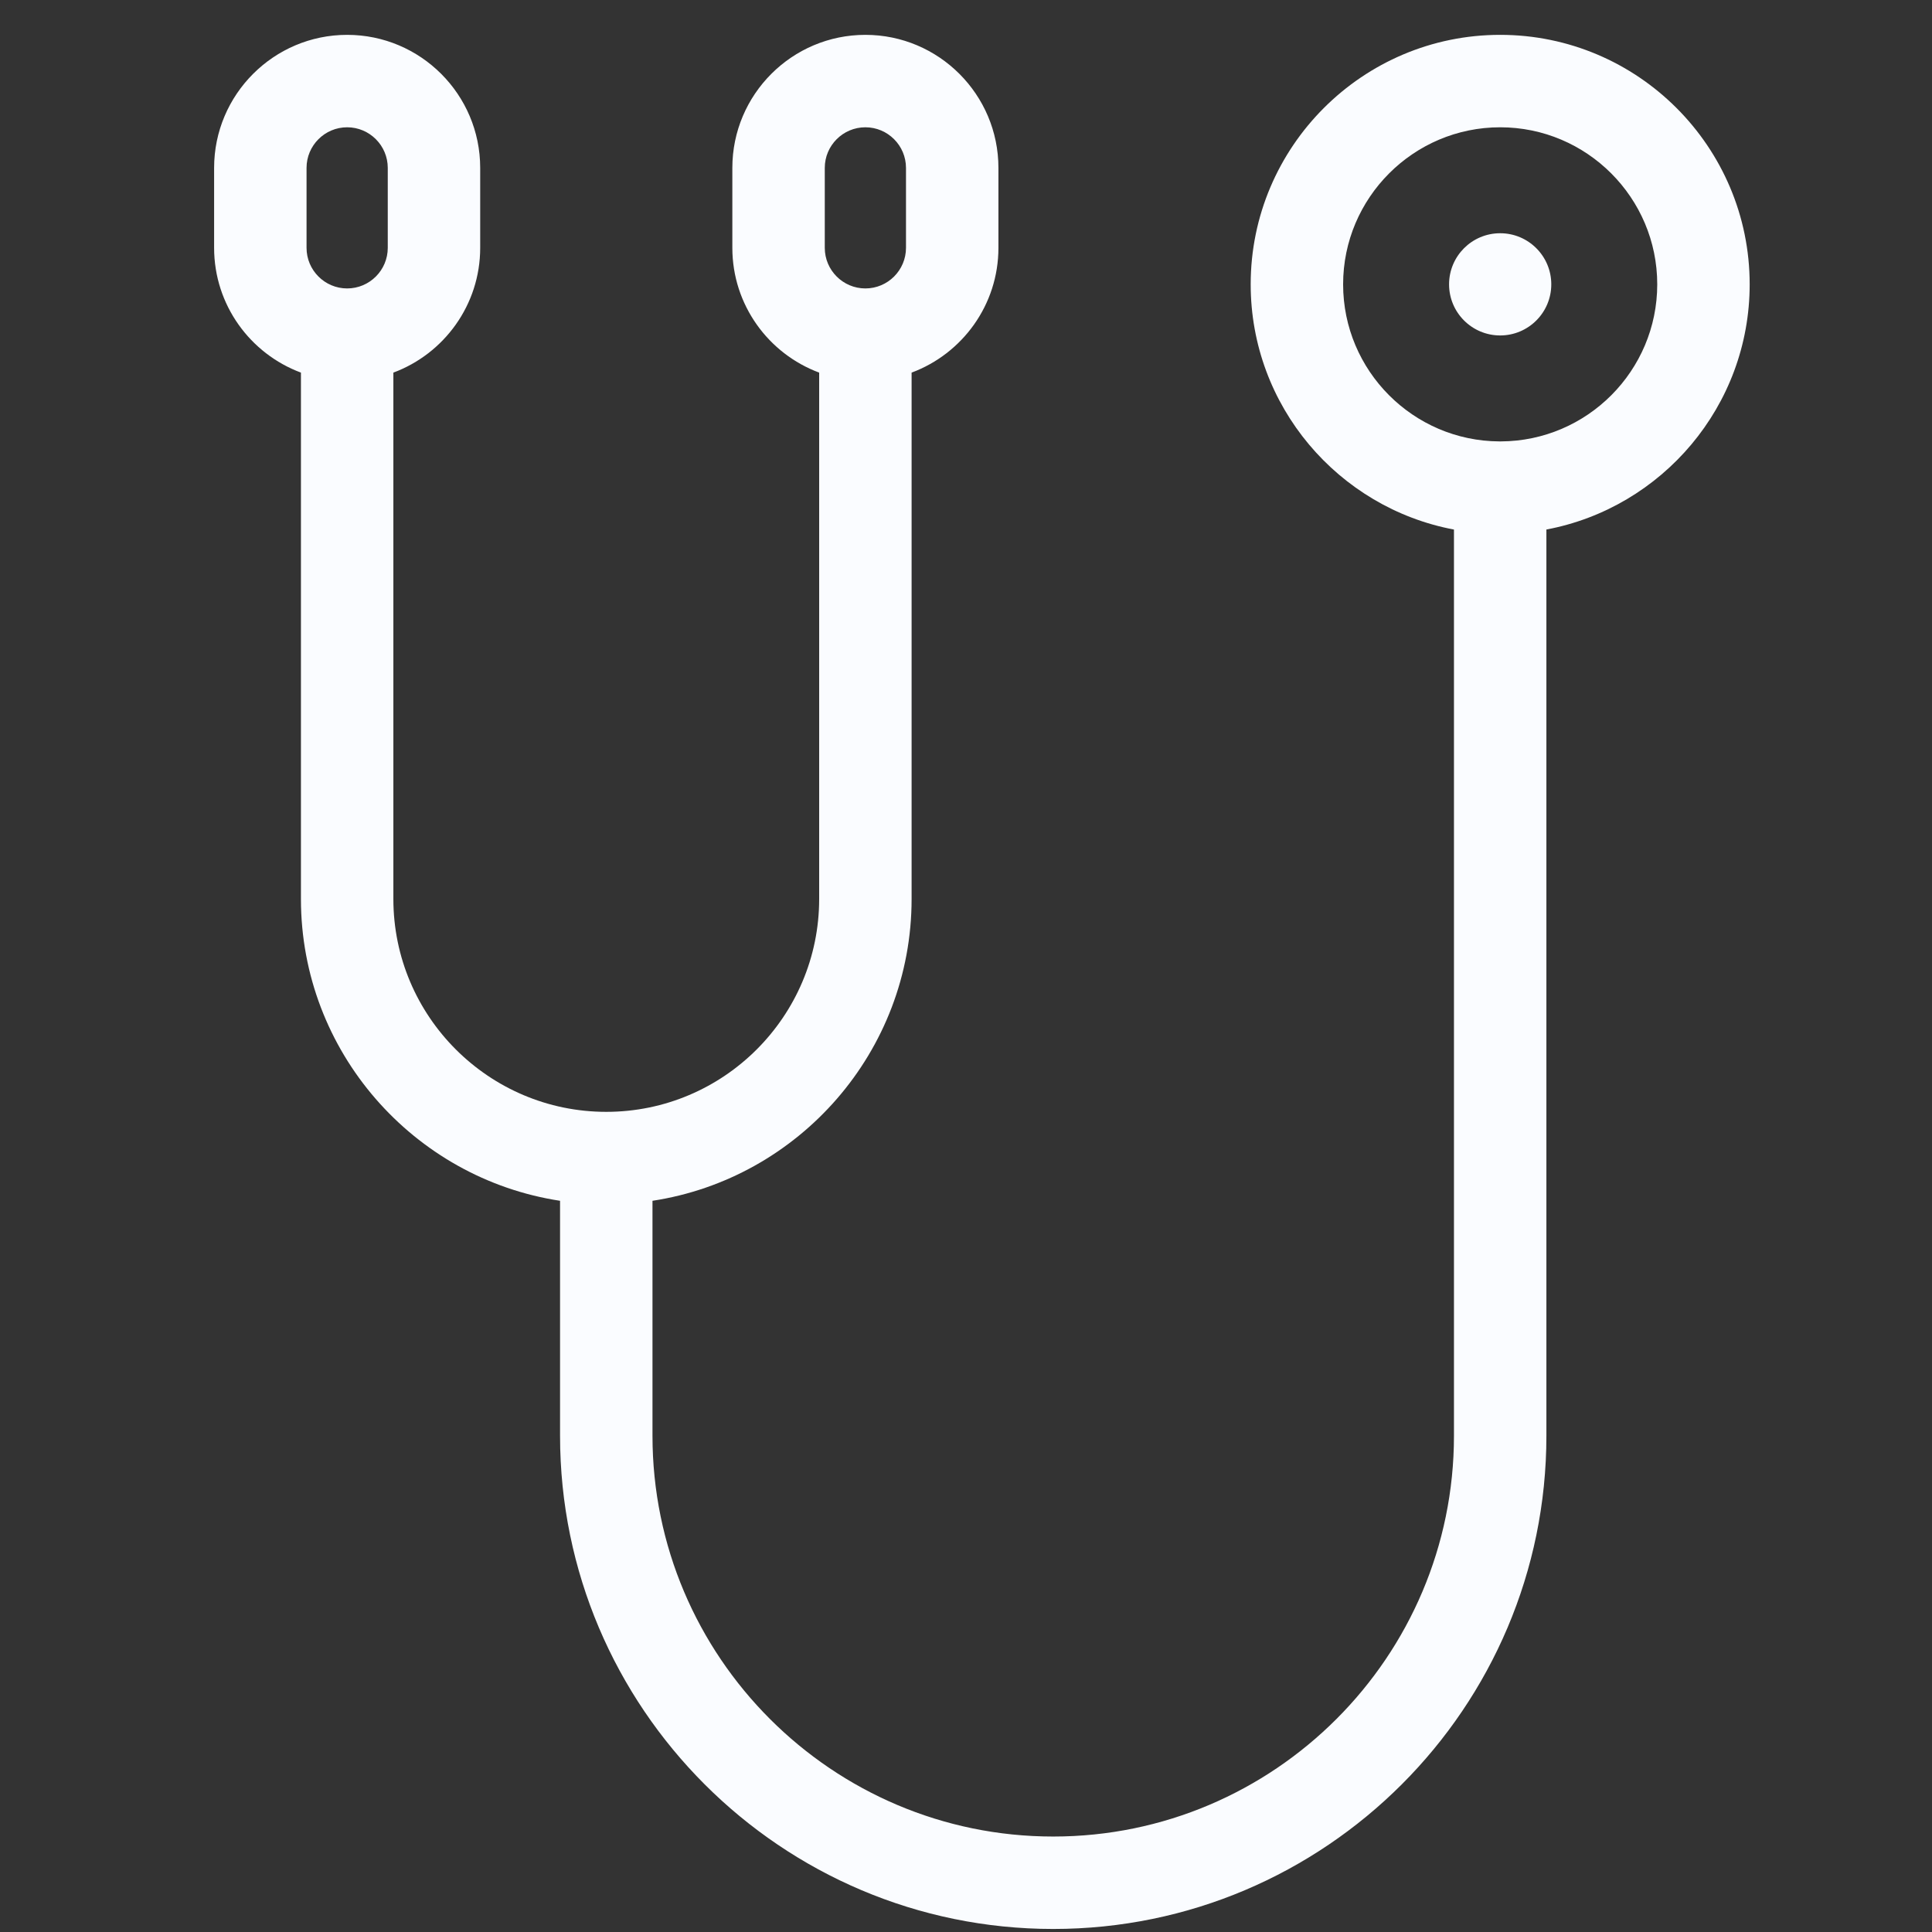 <svg width="51" height="51" viewBox="0 0 51 51" fill="none" xmlns="http://www.w3.org/2000/svg">
<rect x="0" y="0" width="51" height="51" fill="#333333" stroke="none"/>
<g clip-path="url(#clip0_319_598)">
<path d="M40.95 7.506C40.95 8.251 40.346 8.855 39.601 8.855C38.856 8.855 38.252 8.251 38.252 7.506C38.252 6.761 38.856 6.157 39.601 6.157C40.346 6.157 40.95 6.761 40.95 7.506ZM46.187 7.506C46.187 10.72 43.872 13.405 40.821 13.978V37.901C40.821 45.08 34.981 50.92 27.802 50.92C20.624 50.92 14.784 45.08 14.784 37.901V31.698C10.917 31.108 7.944 27.759 7.944 23.73V9.836C6.607 9.339 5.652 8.05 5.652 6.542V4.432C5.652 2.495 7.227 0.92 9.164 0.92C11.101 0.92 12.676 2.495 12.676 4.432V6.542C12.676 8.05 11.721 9.339 10.384 9.836V23.73C10.384 26.829 12.905 29.35 16.004 29.35C19.103 29.35 21.624 26.829 21.624 23.73V9.836C20.287 9.339 19.332 8.05 19.332 6.542V4.432C19.332 2.495 20.907 0.92 22.844 0.92C24.78 0.92 26.356 2.495 26.356 4.432V6.542C26.356 8.05 25.401 9.339 24.064 9.836V23.73C24.064 27.759 21.091 31.108 17.224 31.698V37.901C17.224 43.734 21.969 48.48 27.802 48.48C33.635 48.48 38.381 43.734 38.381 37.901V13.979C35.33 13.405 33.015 10.721 33.015 7.506C33.015 3.874 35.97 0.92 39.601 0.92C43.233 0.92 46.187 3.874 46.187 7.506ZM21.772 6.542C21.772 7.133 22.253 7.614 22.844 7.614C23.435 7.614 23.916 7.133 23.916 6.542V4.432C23.916 3.841 23.435 3.36 22.844 3.36C22.253 3.36 21.772 3.841 21.772 4.432V6.542ZM10.236 4.432C10.236 3.841 9.755 3.36 9.164 3.36C8.573 3.36 8.092 3.841 8.092 4.432V6.542C8.092 7.133 8.573 7.614 9.164 7.614C9.755 7.614 10.236 7.133 10.236 6.542V4.432ZM43.747 7.506C43.747 5.22 41.887 3.36 39.601 3.36C37.315 3.36 35.455 5.22 35.455 7.506C35.455 9.786 37.305 11.642 39.583 11.652C39.589 11.652 39.595 11.652 39.601 11.652C39.607 11.652 39.613 11.652 39.619 11.652C41.897 11.642 43.747 9.786 43.747 7.506Z" fill="#FAFCFF"/>
</g>
<defs>
<clipPath id="clip0_319_598">
<rect width="50" height="50" fill="white" transform="translate(0.919 0.92)"/>
</clipPath>
</defs>
</svg>

